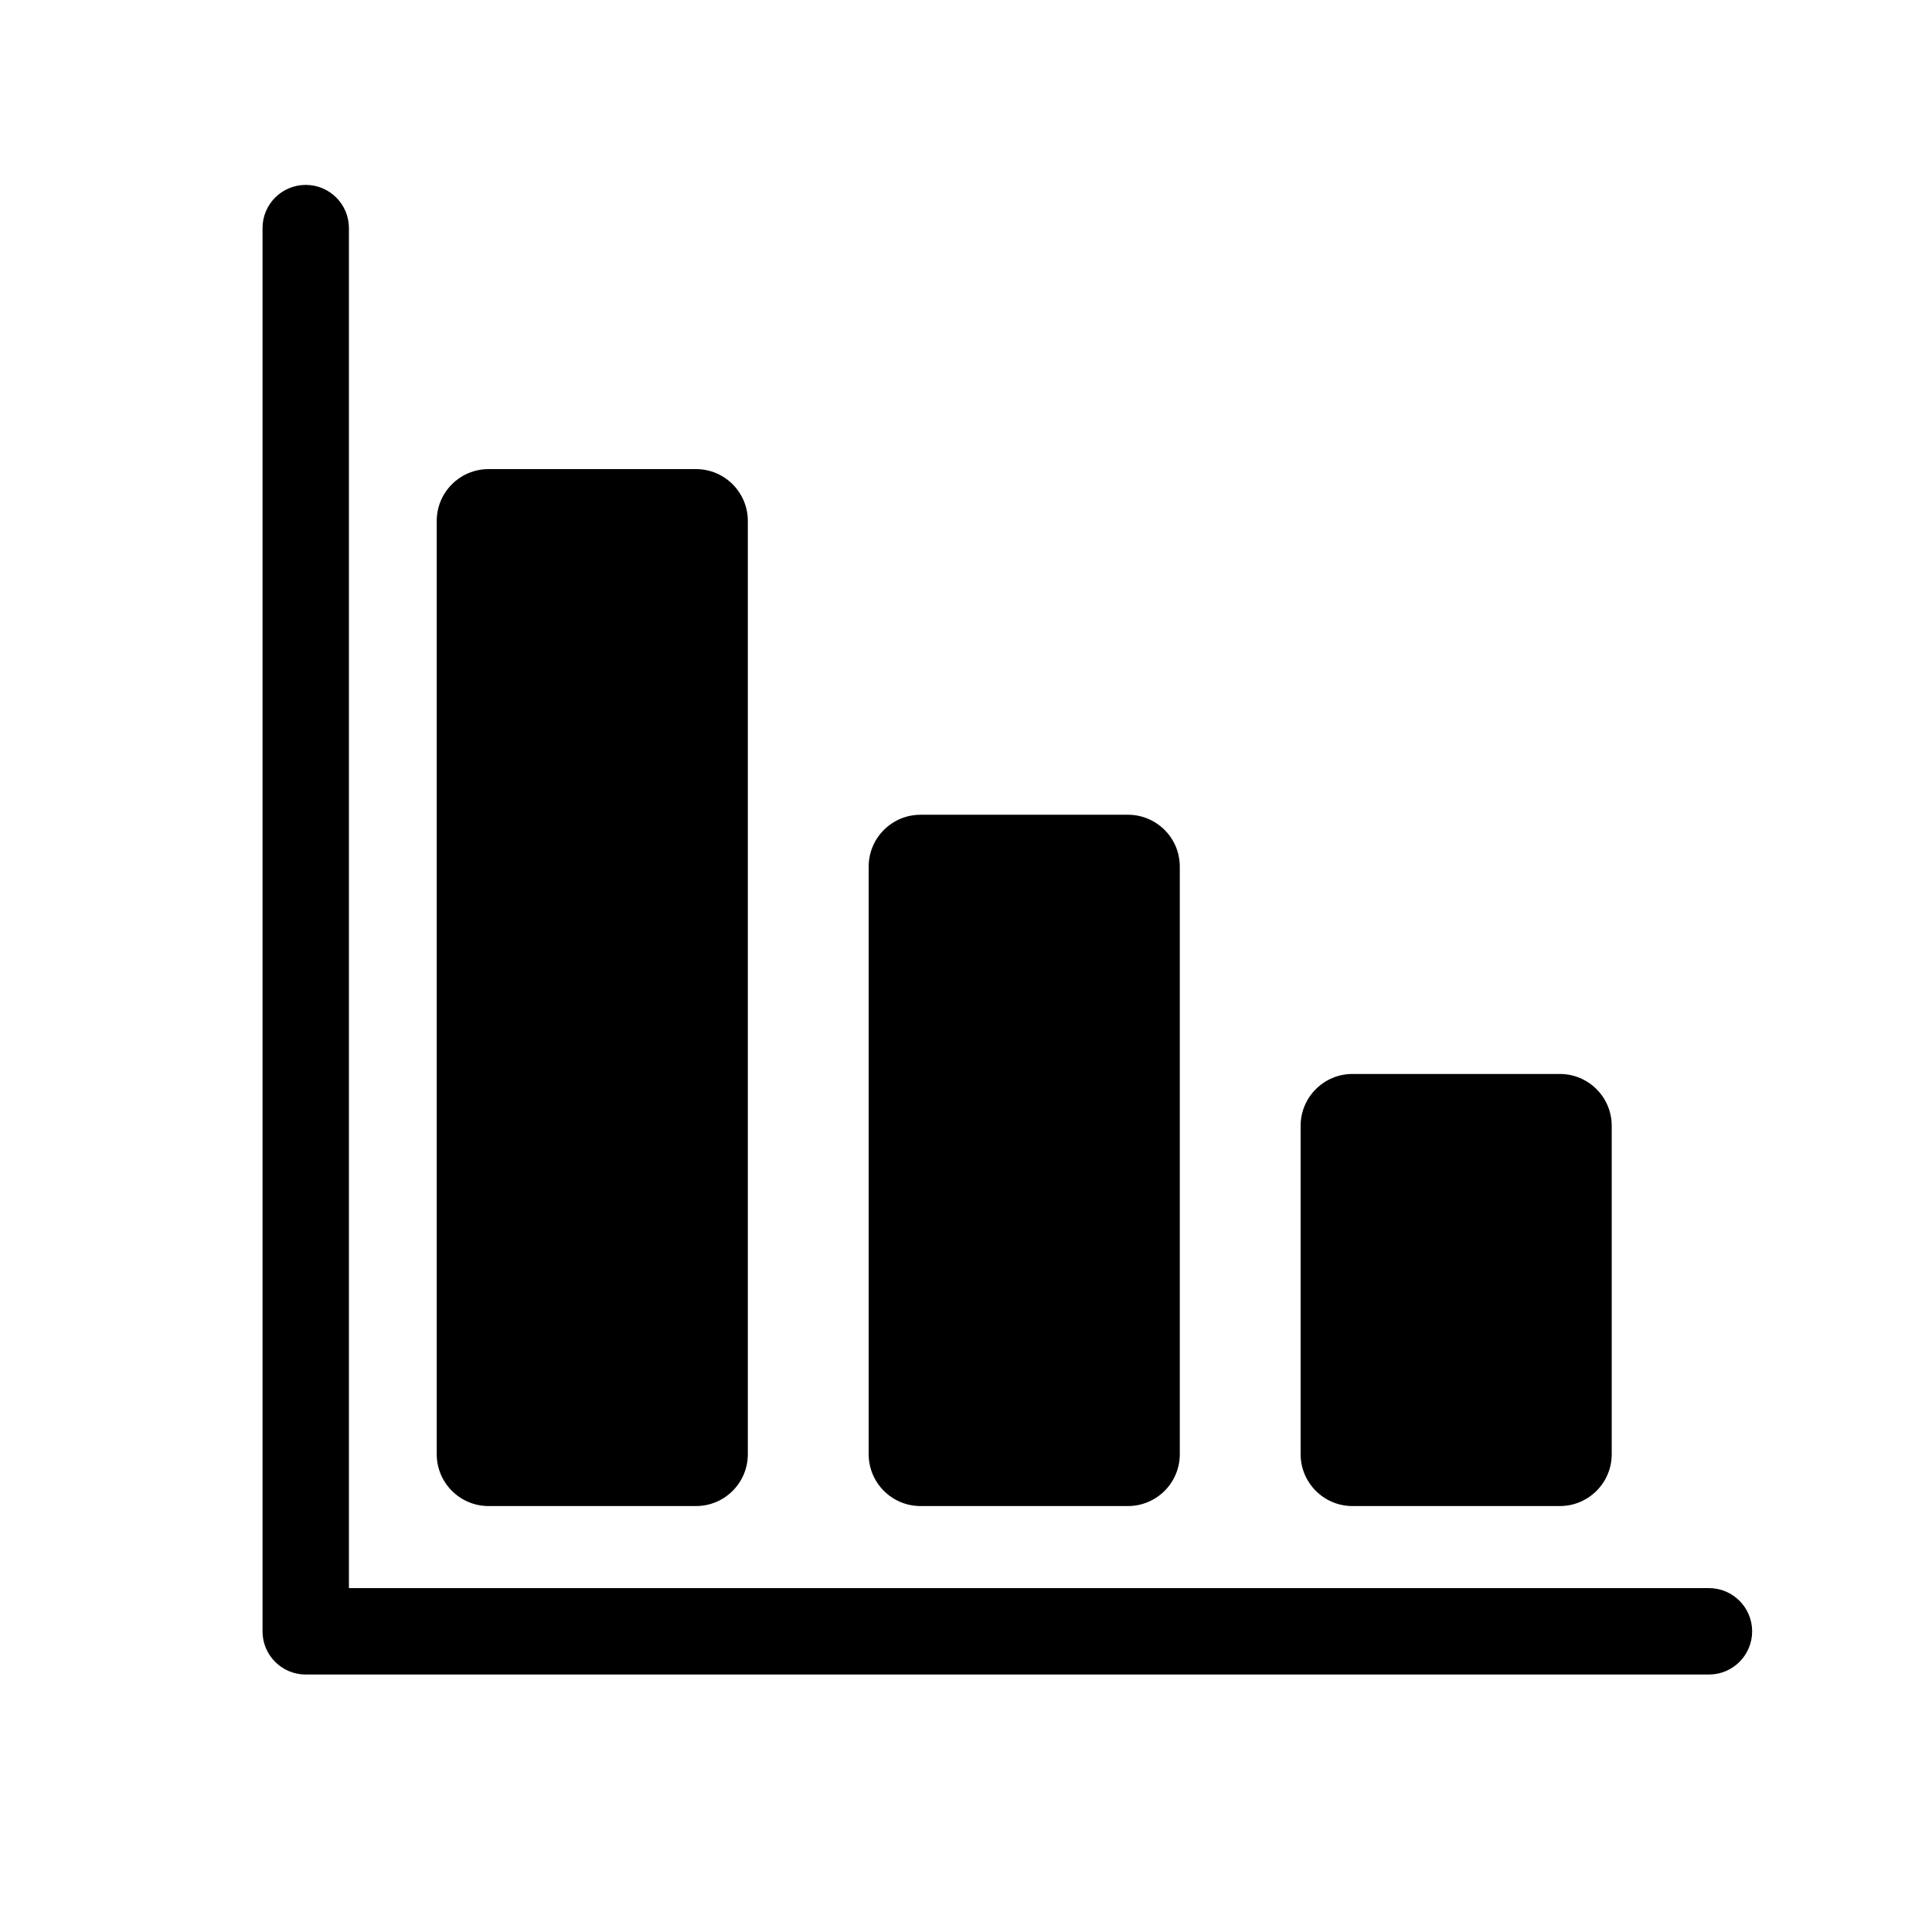 <?xml version="1.0" encoding="UTF-8"?>
<!-- Uploaded to: SVG Find, www.svgrepo.com, Generator: SVG Find Mixer Tools -->
<svg fill="#000000" width="800px" height="800px" version="1.1" viewBox="144 144 512 512" xmlns="http://www.w3.org/2000/svg">
 <g>
  <path d="m596.88 564.87h-360.41v-360.42c0-6.324-5.125-11.449-11.449-11.449-6.324 0-11.449 5.125-11.449 11.449v371.82c0 0.016-0.004 0.031-0.004 0.047 0 6.324 5.125 11.449 11.449 11.449h371.87c6.324 0 11.449-5.125 11.449-11.449-0.004-6.328-5.129-11.453-11.453-11.453z"/>
  <path d="m502.42 543.12h54.961c7.586 0 13.742-6.156 13.742-13.742v-87.023c0-7.586-6.156-13.742-13.742-13.742h-54.961c-7.586 0-13.742 6.156-13.742 13.742v87.023c0.004 7.586 6.16 13.742 13.742 13.742z"/>
  <path d="m273.48 543.12h54.961c7.59 0 13.742-6.152 13.742-13.742v-247.32c0-7.59-6.152-13.742-13.742-13.742h-54.961c-7.59 0-13.742 6.152-13.742 13.742v247.32c0.004 7.594 6.156 13.742 13.742 13.742z"/>
  <path d="m387.95 543.12h54.965c7.586 0 13.742-6.152 13.742-13.742v-155.72c0-7.59-6.156-13.742-13.742-13.742l-54.965 0.004c-7.586 0-13.742 6.152-13.742 13.742v155.72c0 7.59 6.156 13.738 13.742 13.738z"/>
 </g>
</svg>